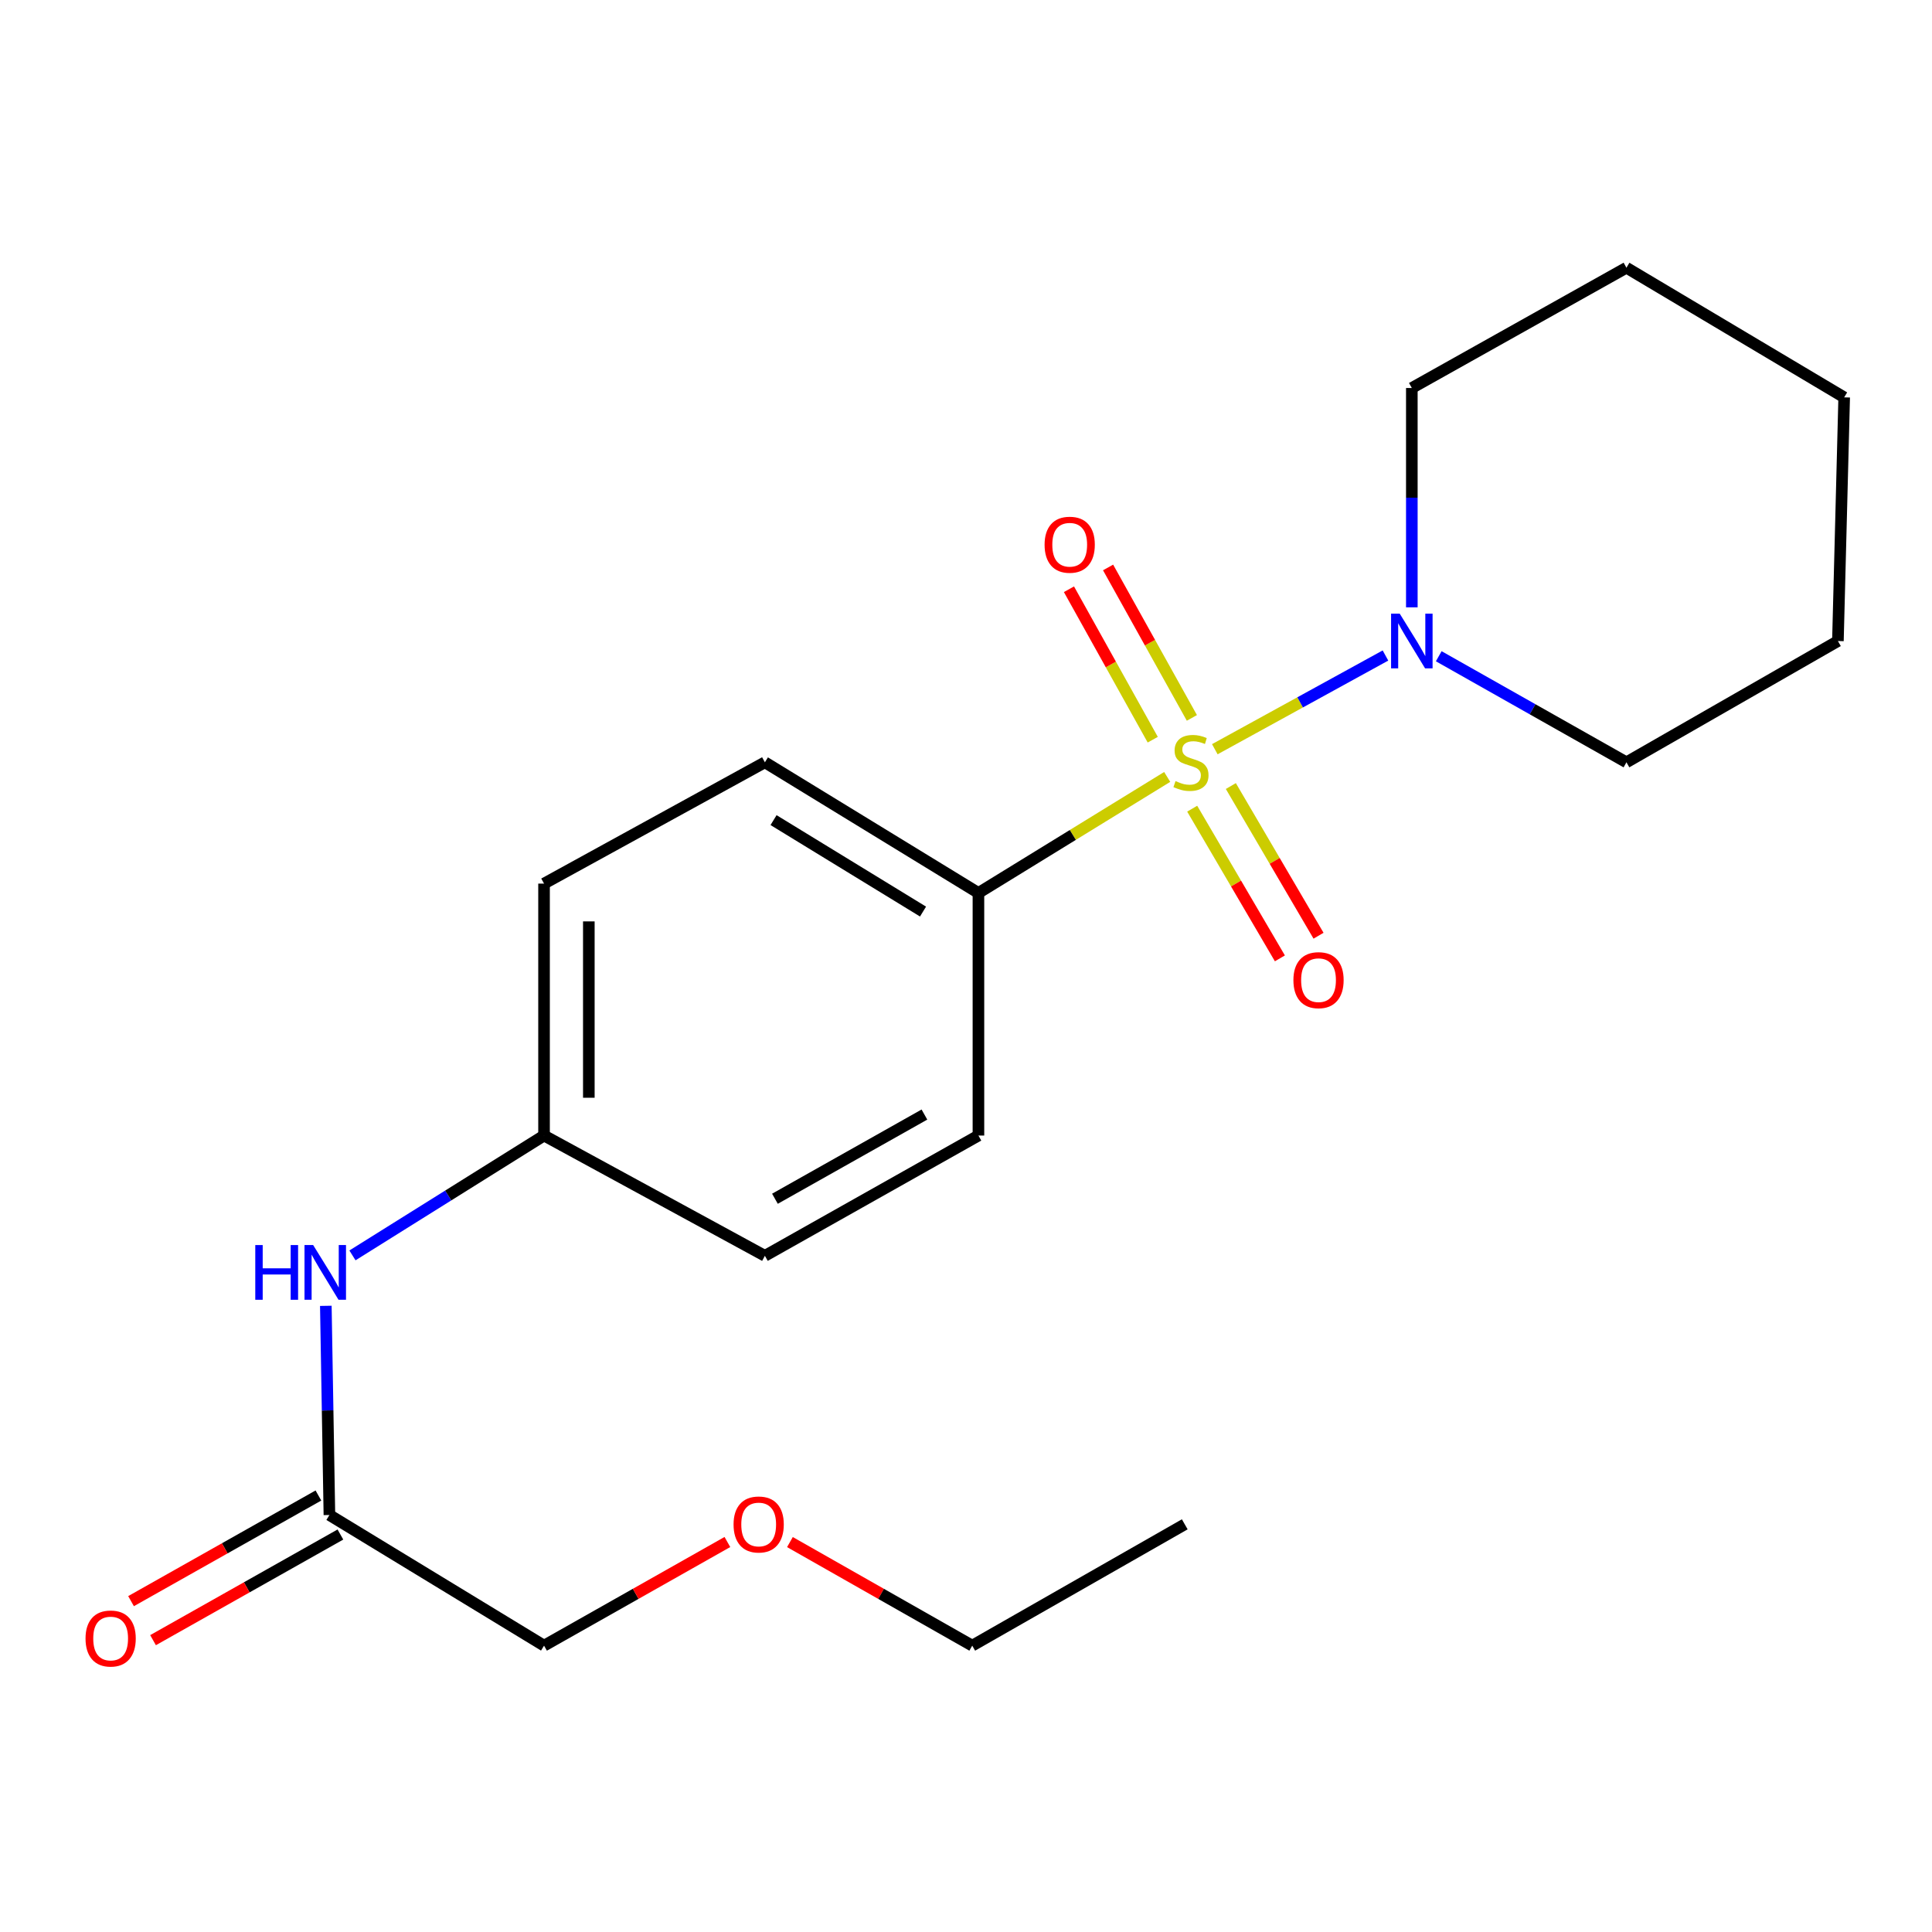 <?xml version='1.0' encoding='iso-8859-1'?>
<svg version='1.1' baseProfile='full'
              xmlns='http://www.w3.org/2000/svg'
                      xmlns:rdkit='http://www.rdkit.org/xml'
                      xmlns:xlink='http://www.w3.org/1999/xlink'
                  xml:space='preserve'
width='1000px' height='1000px' viewBox='0 0 1000 1000'>
<!-- END OF HEADER -->
<rect style='opacity:1.0;fill:#FFFFFF;stroke:none' width='1000' height='1000' x='0' y='0'> </rect>
<path class='bond-0' d='M 628.788,387.792 L 672.951,363.542' style='fill:none;fill-rule:evenodd;stroke:#CCCC00;stroke-width:6px;stroke-linecap:butt;stroke-linejoin:miter;stroke-opacity:1' />
<path class='bond-0' d='M 672.951,363.542 L 717.113,339.291' style='fill:none;fill-rule:evenodd;stroke:#0000FF;stroke-width:6px;stroke-linecap:butt;stroke-linejoin:miter;stroke-opacity:1' />
<path class='bond-1' d='M 604.14,402.135 L 555.288,432.165' style='fill:none;fill-rule:evenodd;stroke:#CCCC00;stroke-width:6px;stroke-linecap:butt;stroke-linejoin:miter;stroke-opacity:1' />
<path class='bond-1' d='M 555.288,432.165 L 506.436,462.196' style='fill:none;fill-rule:evenodd;stroke:#000000;stroke-width:6px;stroke-linecap:butt;stroke-linejoin:miter;stroke-opacity:1' />
<path class='bond-2' d='M 617.078,418.573 L 639.774,457.31' style='fill:none;fill-rule:evenodd;stroke:#CCCC00;stroke-width:6px;stroke-linecap:butt;stroke-linejoin:miter;stroke-opacity:1' />
<path class='bond-2' d='M 639.774,457.31 L 662.47,496.047' style='fill:none;fill-rule:evenodd;stroke:#FF0000;stroke-width:6px;stroke-linecap:butt;stroke-linejoin:miter;stroke-opacity:1' />
<path class='bond-2' d='M 637.08,406.854 L 659.776,445.591' style='fill:none;fill-rule:evenodd;stroke:#CCCC00;stroke-width:6px;stroke-linecap:butt;stroke-linejoin:miter;stroke-opacity:1' />
<path class='bond-2' d='M 659.776,445.591 L 682.471,484.328' style='fill:none;fill-rule:evenodd;stroke:#FF0000;stroke-width:6px;stroke-linecap:butt;stroke-linejoin:miter;stroke-opacity:1' />
<path class='bond-3' d='M 616.914,371.583 L 595.228,332.649' style='fill:none;fill-rule:evenodd;stroke:#CCCC00;stroke-width:6px;stroke-linecap:butt;stroke-linejoin:miter;stroke-opacity:1' />
<path class='bond-3' d='M 595.228,332.649 L 573.543,293.714' style='fill:none;fill-rule:evenodd;stroke:#FF0000;stroke-width:6px;stroke-linecap:butt;stroke-linejoin:miter;stroke-opacity:1' />
<path class='bond-3' d='M 596.661,382.864 L 574.976,343.929' style='fill:none;fill-rule:evenodd;stroke:#CCCC00;stroke-width:6px;stroke-linecap:butt;stroke-linejoin:miter;stroke-opacity:1' />
<path class='bond-3' d='M 574.976,343.929 L 553.29,304.994' style='fill:none;fill-rule:evenodd;stroke:#FF0000;stroke-width:6px;stroke-linecap:butt;stroke-linejoin:miter;stroke-opacity:1' />
<path class='bond-12' d='M 730.761,314.363 L 730.761,257.597' style='fill:none;fill-rule:evenodd;stroke:#0000FF;stroke-width:6px;stroke-linecap:butt;stroke-linejoin:miter;stroke-opacity:1' />
<path class='bond-12' d='M 730.761,257.597 L 730.761,200.831' style='fill:none;fill-rule:evenodd;stroke:#000000;stroke-width:6px;stroke-linecap:butt;stroke-linejoin:miter;stroke-opacity:1' />
<path class='bond-13' d='M 744.691,339.668 L 793.266,367.119' style='fill:none;fill-rule:evenodd;stroke:#0000FF;stroke-width:6px;stroke-linecap:butt;stroke-linejoin:miter;stroke-opacity:1' />
<path class='bond-13' d='M 793.266,367.119 L 841.842,394.569' style='fill:none;fill-rule:evenodd;stroke:#000000;stroke-width:6px;stroke-linecap:butt;stroke-linejoin:miter;stroke-opacity:1' />
<path class='bond-7' d='M 506.436,462.196 L 395.909,394.569' style='fill:none;fill-rule:evenodd;stroke:#000000;stroke-width:6px;stroke-linecap:butt;stroke-linejoin:miter;stroke-opacity:1' />
<path class='bond-7' d='M 477.758,471.826 L 400.389,424.487' style='fill:none;fill-rule:evenodd;stroke:#000000;stroke-width:6px;stroke-linecap:butt;stroke-linejoin:miter;stroke-opacity:1' />
<path class='bond-8' d='M 506.436,462.196 L 506.436,587.753' style='fill:none;fill-rule:evenodd;stroke:#000000;stroke-width:6px;stroke-linecap:butt;stroke-linejoin:miter;stroke-opacity:1' />
<path class='bond-4' d='M 170.502,784.169 L 169.575,730.034' style='fill:none;fill-rule:evenodd;stroke:#000000;stroke-width:6px;stroke-linecap:butt;stroke-linejoin:miter;stroke-opacity:1' />
<path class='bond-4' d='M 169.575,730.034 L 168.648,675.899' style='fill:none;fill-rule:evenodd;stroke:#0000FF;stroke-width:6px;stroke-linecap:butt;stroke-linejoin:miter;stroke-opacity:1' />
<path class='bond-6' d='M 164.81,774.072 L 116.319,801.412' style='fill:none;fill-rule:evenodd;stroke:#000000;stroke-width:6px;stroke-linecap:butt;stroke-linejoin:miter;stroke-opacity:1' />
<path class='bond-6' d='M 116.319,801.412 L 67.828,828.751' style='fill:none;fill-rule:evenodd;stroke:#FF0000;stroke-width:6px;stroke-linecap:butt;stroke-linejoin:miter;stroke-opacity:1' />
<path class='bond-6' d='M 176.195,794.266 L 127.704,821.605' style='fill:none;fill-rule:evenodd;stroke:#000000;stroke-width:6px;stroke-linecap:butt;stroke-linejoin:miter;stroke-opacity:1' />
<path class='bond-6' d='M 127.704,821.605 L 79.213,848.945' style='fill:none;fill-rule:evenodd;stroke:#FF0000;stroke-width:6px;stroke-linecap:butt;stroke-linejoin:miter;stroke-opacity:1' />
<path class='bond-14' d='M 170.502,784.169 L 281.596,851.783' style='fill:none;fill-rule:evenodd;stroke:#000000;stroke-width:6px;stroke-linecap:butt;stroke-linejoin:miter;stroke-opacity:1' />
<path class='bond-5' d='M 182.431,649.791 L 232.013,618.772' style='fill:none;fill-rule:evenodd;stroke:#0000FF;stroke-width:6px;stroke-linecap:butt;stroke-linejoin:miter;stroke-opacity:1' />
<path class='bond-5' d='M 232.013,618.772 L 281.596,587.753' style='fill:none;fill-rule:evenodd;stroke:#000000;stroke-width:6px;stroke-linecap:butt;stroke-linejoin:miter;stroke-opacity:1' />
<path class='bond-11' d='M 395.909,394.569 L 281.596,457.353' style='fill:none;fill-rule:evenodd;stroke:#000000;stroke-width:6px;stroke-linecap:butt;stroke-linejoin:miter;stroke-opacity:1' />
<path class='bond-10' d='M 506.436,587.753 L 395.909,650.009' style='fill:none;fill-rule:evenodd;stroke:#000000;stroke-width:6px;stroke-linecap:butt;stroke-linejoin:miter;stroke-opacity:1' />
<path class='bond-10' d='M 478.48,576.893 L 401.111,620.472' style='fill:none;fill-rule:evenodd;stroke:#000000;stroke-width:6px;stroke-linecap:butt;stroke-linejoin:miter;stroke-opacity:1' />
<path class='bond-9' d='M 281.596,587.753 L 395.909,650.009' style='fill:none;fill-rule:evenodd;stroke:#000000;stroke-width:6px;stroke-linecap:butt;stroke-linejoin:miter;stroke-opacity:1' />
<path class='bond-21' d='M 281.596,587.753 L 281.596,457.353' style='fill:none;fill-rule:evenodd;stroke:#000000;stroke-width:6px;stroke-linecap:butt;stroke-linejoin:miter;stroke-opacity:1' />
<path class='bond-21' d='M 304.778,568.193 L 304.778,476.913' style='fill:none;fill-rule:evenodd;stroke:#000000;stroke-width:6px;stroke-linecap:butt;stroke-linejoin:miter;stroke-opacity:1' />
<path class='bond-17' d='M 730.761,200.831 L 841.842,138.574' style='fill:none;fill-rule:evenodd;stroke:#000000;stroke-width:6px;stroke-linecap:butt;stroke-linejoin:miter;stroke-opacity:1' />
<path class='bond-18' d='M 841.842,394.569 L 951.3,331.797' style='fill:none;fill-rule:evenodd;stroke:#000000;stroke-width:6px;stroke-linecap:butt;stroke-linejoin:miter;stroke-opacity:1' />
<path class='bond-15' d='M 281.596,851.783 L 329.047,824.96' style='fill:none;fill-rule:evenodd;stroke:#000000;stroke-width:6px;stroke-linecap:butt;stroke-linejoin:miter;stroke-opacity:1' />
<path class='bond-15' d='M 329.047,824.96 L 376.499,798.138' style='fill:none;fill-rule:evenodd;stroke:#FF0000;stroke-width:6px;stroke-linecap:butt;stroke-linejoin:miter;stroke-opacity:1' />
<path class='bond-16' d='M 408.868,798.177 L 456.049,824.98' style='fill:none;fill-rule:evenodd;stroke:#FF0000;stroke-width:6px;stroke-linecap:butt;stroke-linejoin:miter;stroke-opacity:1' />
<path class='bond-16' d='M 456.049,824.98 L 503.229,851.783' style='fill:none;fill-rule:evenodd;stroke:#000000;stroke-width:6px;stroke-linecap:butt;stroke-linejoin:miter;stroke-opacity:1' />
<path class='bond-19' d='M 503.229,851.783 L 613.228,788.986' style='fill:none;fill-rule:evenodd;stroke:#000000;stroke-width:6px;stroke-linecap:butt;stroke-linejoin:miter;stroke-opacity:1' />
<path class='bond-22' d='M 841.842,138.574 L 954.545,205.673' style='fill:none;fill-rule:evenodd;stroke:#000000;stroke-width:6px;stroke-linecap:butt;stroke-linejoin:miter;stroke-opacity:1' />
<path class='bond-20' d='M 951.3,331.797 L 954.545,205.673' style='fill:none;fill-rule:evenodd;stroke:#000000;stroke-width:6px;stroke-linecap:butt;stroke-linejoin:miter;stroke-opacity:1' />
<path  class='atom-0' d='M 608.448 404.289
Q 608.768 404.409, 610.088 404.969
Q 611.408 405.529, 612.848 405.889
Q 614.328 406.209, 615.768 406.209
Q 618.448 406.209, 620.008 404.929
Q 621.568 403.609, 621.568 401.329
Q 621.568 399.769, 620.768 398.809
Q 620.008 397.849, 618.808 397.329
Q 617.608 396.809, 615.608 396.209
Q 613.088 395.449, 611.568 394.729
Q 610.088 394.009, 609.008 392.489
Q 607.968 390.969, 607.968 388.409
Q 607.968 384.849, 610.368 382.649
Q 612.808 380.449, 617.608 380.449
Q 620.888 380.449, 624.608 382.009
L 623.688 385.089
Q 620.288 383.689, 617.728 383.689
Q 614.968 383.689, 613.448 384.849
Q 611.928 385.969, 611.968 387.929
Q 611.968 389.449, 612.728 390.369
Q 613.528 391.289, 614.648 391.809
Q 615.808 392.329, 617.728 392.929
Q 620.288 393.729, 621.808 394.529
Q 623.328 395.329, 624.408 396.969
Q 625.528 398.569, 625.528 401.329
Q 625.528 405.249, 622.888 407.369
Q 620.288 409.449, 615.928 409.449
Q 613.408 409.449, 611.488 408.889
Q 609.608 408.369, 607.368 407.449
L 608.448 404.289
' fill='#CCCC00'/>
<path  class='atom-1' d='M 724.501 317.637
L 733.781 332.637
Q 734.701 334.117, 736.181 336.797
Q 737.661 339.477, 737.741 339.637
L 737.741 317.637
L 741.501 317.637
L 741.501 345.957
L 737.621 345.957
L 727.661 329.557
Q 726.501 327.637, 725.261 325.437
Q 724.061 323.237, 723.701 322.557
L 723.701 345.957
L 720.021 345.957
L 720.021 317.637
L 724.501 317.637
' fill='#0000FF'/>
<path  class='atom-3' d='M 669.465 507.326
Q 669.465 500.526, 672.825 496.726
Q 676.185 492.926, 682.465 492.926
Q 688.745 492.926, 692.105 496.726
Q 695.465 500.526, 695.465 507.326
Q 695.465 514.206, 692.065 518.126
Q 688.665 522.006, 682.465 522.006
Q 676.225 522.006, 672.825 518.126
Q 669.465 514.246, 669.465 507.326
M 682.465 518.806
Q 686.785 518.806, 689.105 515.926
Q 691.465 513.006, 691.465 507.326
Q 691.465 501.766, 689.105 498.966
Q 686.785 496.126, 682.465 496.126
Q 678.145 496.126, 675.785 498.926
Q 673.465 501.726, 673.465 507.326
Q 673.465 513.046, 675.785 515.926
Q 678.145 518.806, 682.465 518.806
' fill='#FF0000'/>
<path  class='atom-4' d='M 540.676 281.945
Q 540.676 275.145, 544.036 271.345
Q 547.396 267.545, 553.676 267.545
Q 559.956 267.545, 563.316 271.345
Q 566.676 275.145, 566.676 281.945
Q 566.676 288.825, 563.276 292.745
Q 559.876 296.625, 553.676 296.625
Q 547.436 296.625, 544.036 292.745
Q 540.676 288.865, 540.676 281.945
M 553.676 293.425
Q 557.996 293.425, 560.316 290.545
Q 562.676 287.625, 562.676 281.945
Q 562.676 276.385, 560.316 273.585
Q 557.996 270.745, 553.676 270.745
Q 549.356 270.745, 546.996 273.545
Q 544.676 276.345, 544.676 281.945
Q 544.676 287.665, 546.996 290.545
Q 549.356 293.425, 553.676 293.425
' fill='#FF0000'/>
<path  class='atom-6' d='M 132.131 644.439
L 135.971 644.439
L 135.971 656.479
L 150.451 656.479
L 150.451 644.439
L 154.291 644.439
L 154.291 672.759
L 150.451 672.759
L 150.451 659.679
L 135.971 659.679
L 135.971 672.759
L 132.131 672.759
L 132.131 644.439
' fill='#0000FF'/>
<path  class='atom-6' d='M 162.091 644.439
L 171.371 659.439
Q 172.291 660.919, 173.771 663.599
Q 175.251 666.279, 175.331 666.439
L 175.331 644.439
L 179.091 644.439
L 179.091 672.759
L 175.211 672.759
L 165.251 656.359
Q 164.091 654.439, 162.851 652.239
Q 161.651 650.039, 161.291 649.359
L 161.291 672.759
L 157.611 672.759
L 157.611 644.439
L 162.091 644.439
' fill='#0000FF'/>
<path  class='atom-7' d='M 44.271 848.09
Q 44.271 841.29, 47.631 837.49
Q 50.991 833.69, 57.271 833.69
Q 63.551 833.69, 66.911 837.49
Q 70.271 841.29, 70.271 848.09
Q 70.271 854.97, 66.871 858.89
Q 63.471 862.77, 57.271 862.77
Q 51.031 862.77, 47.631 858.89
Q 44.271 855.01, 44.271 848.09
M 57.271 859.57
Q 61.591 859.57, 63.911 856.69
Q 66.271 853.77, 66.271 848.09
Q 66.271 842.53, 63.911 839.73
Q 61.591 836.89, 57.271 836.89
Q 52.951 836.89, 50.591 839.69
Q 48.271 842.49, 48.271 848.09
Q 48.271 853.81, 50.591 856.69
Q 52.951 859.57, 57.271 859.57
' fill='#FF0000'/>
<path  class='atom-16' d='M 379.689 789.066
Q 379.689 782.266, 383.049 778.466
Q 386.409 774.666, 392.689 774.666
Q 398.969 774.666, 402.329 778.466
Q 405.689 782.266, 405.689 789.066
Q 405.689 795.946, 402.289 799.866
Q 398.889 803.746, 392.689 803.746
Q 386.449 803.746, 383.049 799.866
Q 379.689 795.986, 379.689 789.066
M 392.689 800.546
Q 397.009 800.546, 399.329 797.666
Q 401.689 794.746, 401.689 789.066
Q 401.689 783.506, 399.329 780.706
Q 397.009 777.866, 392.689 777.866
Q 388.369 777.866, 386.009 780.666
Q 383.689 783.466, 383.689 789.066
Q 383.689 794.786, 386.009 797.666
Q 388.369 800.546, 392.689 800.546
' fill='#FF0000'/>
</svg>
